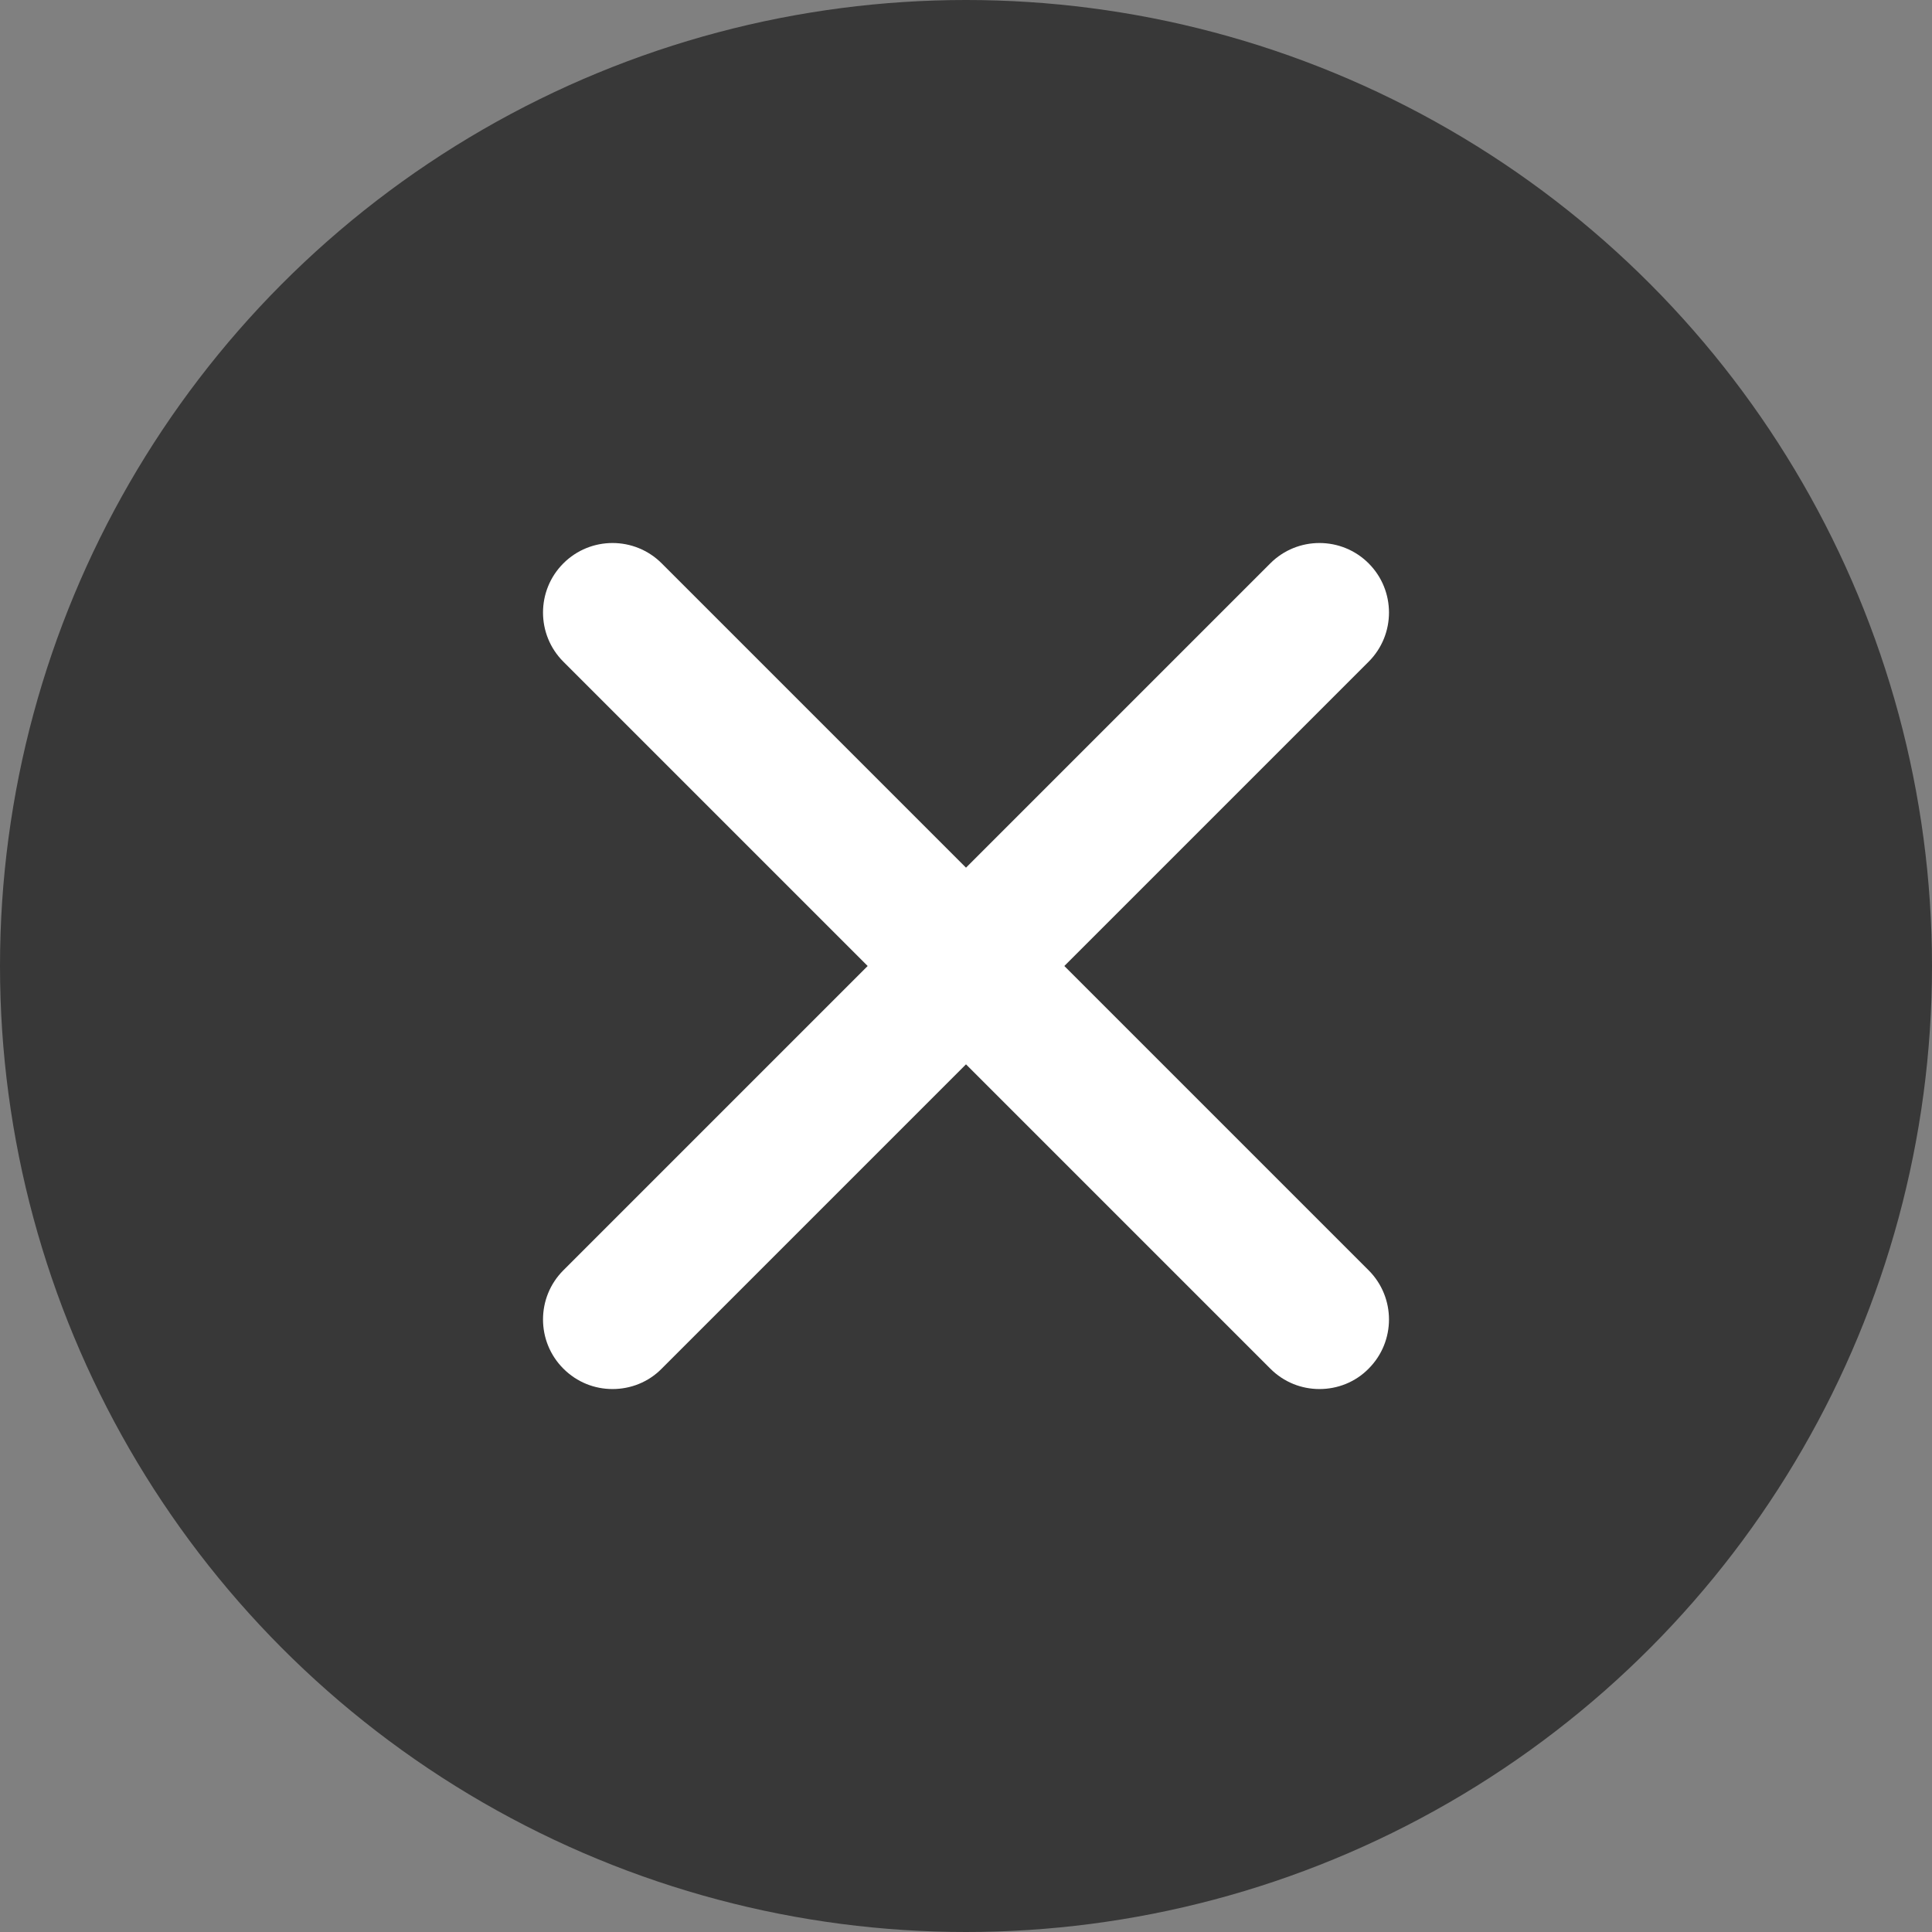 <?xml version="1.0" encoding="utf-8"?>
<!-- Generator: Adobe Illustrator 27.0.0, SVG Export Plug-In . SVG Version: 6.00 Build 0)  -->
<svg version="1.1" id="Layer_1" xmlns="http://www.w3.org/2000/svg" xmlns:xlink="http://www.w3.org/1999/xlink" x="0px" y="0px"
	 viewBox="0 0 833 833" style="enable-background:new 0 0 833 833;" xml:space="preserve">
<rect x="0" y="0" width="833" height="833" fill="#808080" stroke="none"/>
<style type="text/css">
	.st0{fill:#383838;}
	.st1{fill:#FFFFFF;}
</style>
<g>
	<circle class="st0" cx="416.5" cy="416.5" r="416.5"/>
	<path class="st1" d="M458.9,416.5l131.2-131.2c11.7-11.7,11.7-30.7,0-42.4c-11.7-11.7-30.7-11.7-42.4,0L416.5,374.1L285.3,242.9
		c-11.7-11.7-30.7-11.7-42.4,0c-11.7,11.7-11.7,30.7,0,42.4l131.2,131.2L242.9,547.7c-11.7,11.7-11.7,30.7,0,42.4
		c5.9,5.9,13.5,8.8,21.2,8.8s15.4-2.9,21.2-8.8l131.2-131.2l131.2,131.2c5.9,5.9,13.5,8.8,21.2,8.8s15.4-2.9,21.2-8.8
		c11.7-11.7,11.7-30.7,0-42.4L458.9,416.5z"/>
</g>
</svg>
